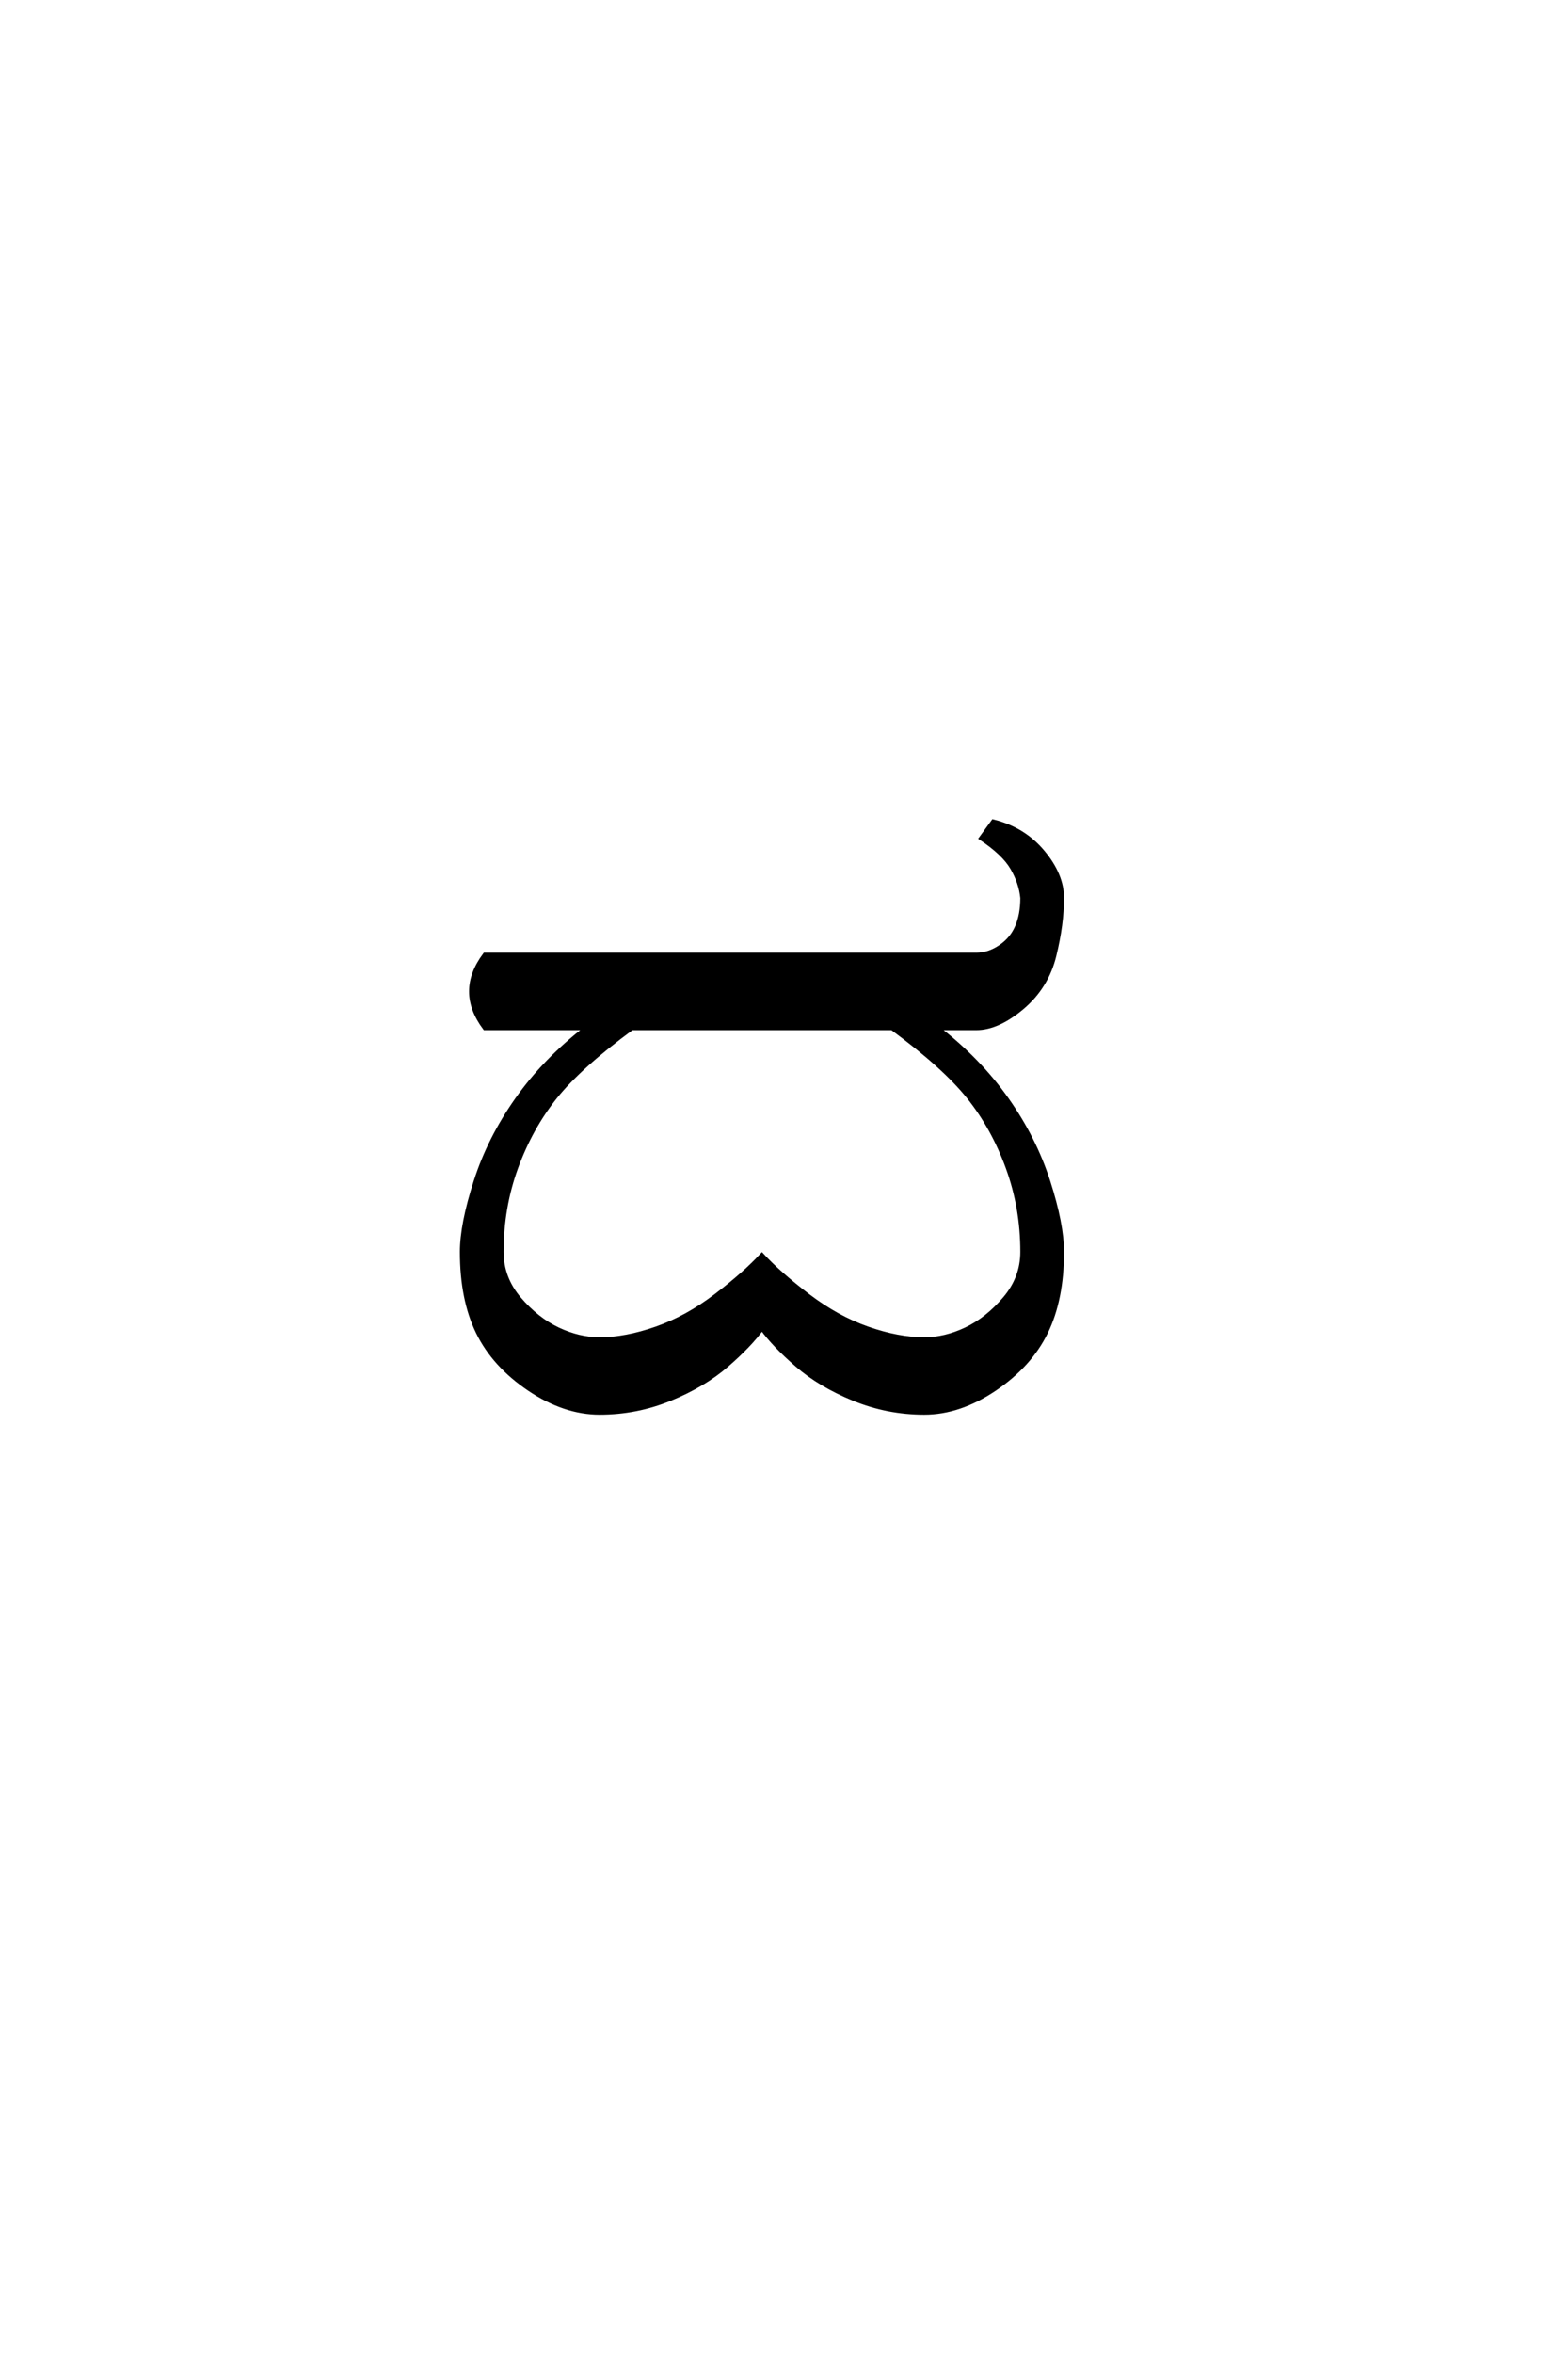 <?xml version='1.0' encoding='UTF-8'?>
<!DOCTYPE svg PUBLIC "-//W3C//DTD SVG 1.0//EN"
"http://www.w3.org/TR/2001/REC-SVG-20010904/DTD/svg10.dtd">

<svg xmlns='http://www.w3.org/2000/svg' version='1.0' width='40.0' height='60.0'>

 <g transform='scale(0.1 -0.1) translate(110.0 -370.0)'>
  <path d='M42.969 9.766
Q33.984 9.766 25 15.812
Q16.016 21.875 11.906 30.266
Q7.812 38.672 7.812 50.781
Q7.812 57.812 11.328 68.75
Q14.844 79.688 21.875 89.641
Q28.906 99.609 39.453 107.812
L13.672 107.812
Q10.156 112.5 10.156 117.188
Q10.156 121.875 13.672 126.562
L139.062 126.562
Q142.188 126.562 145.109 128.516
Q148.047 130.469 149.406 133.594
Q150.781 136.719 150.781 141.016
Q150.391 144.922 148.234 148.625
Q146.094 152.344 140.234 156.25
L143.359 160.547
Q151.172 158.594 156.047 152.734
Q160.938 146.875 160.938 141.016
Q160.938 134.375 158.984 126.359
Q157.031 118.359 150.781 113.078
Q144.531 107.812 139.062 107.812
L129.297 107.812
Q139.844 99.609 146.875 89.641
Q153.906 79.688 157.422 68.75
Q160.938 57.812 160.938 50.781
Q160.938 38.672 156.828 30.266
Q152.734 21.875 143.75 15.812
Q134.766 9.766 125.781 9.766
Q116.406 9.766 107.812 13.281
Q99.219 16.797 93.359 21.875
Q87.5 26.953 84.375 31.25
Q81.25 26.953 75.391 21.875
Q69.531 16.797 60.938 13.281
Q52.344 9.766 42.969 9.766
Q52.344 9.766 42.969 9.766
M42.969 28.516
Q49.609 28.516 57.422 31.25
Q65.234 33.984 72.656 39.641
Q80.078 45.312 84.375 50
Q88.672 45.312 96.094 39.641
Q103.516 33.984 111.328 31.25
Q119.141 28.516 125.781 28.516
Q131.062 28.516 136.422 31.047
Q141.797 33.594 146.281 38.859
Q150.781 44.141 150.781 50.781
Q150.781 62.109 147.062 72.266
Q143.359 82.422 137.109 90.234
Q130.859 98.047 117.578 107.812
L51.172 107.812
Q37.891 98.047 31.641 90.234
Q25.391 82.422 21.672 72.266
Q17.969 62.109 17.969 50.781
Q17.969 44.141 22.453 38.859
Q26.953 33.594 32.328 31.047
Q37.703 28.516 42.969 28.516
' style='fill: #000000; stroke: #000000'/>
 </g>
</svg>

